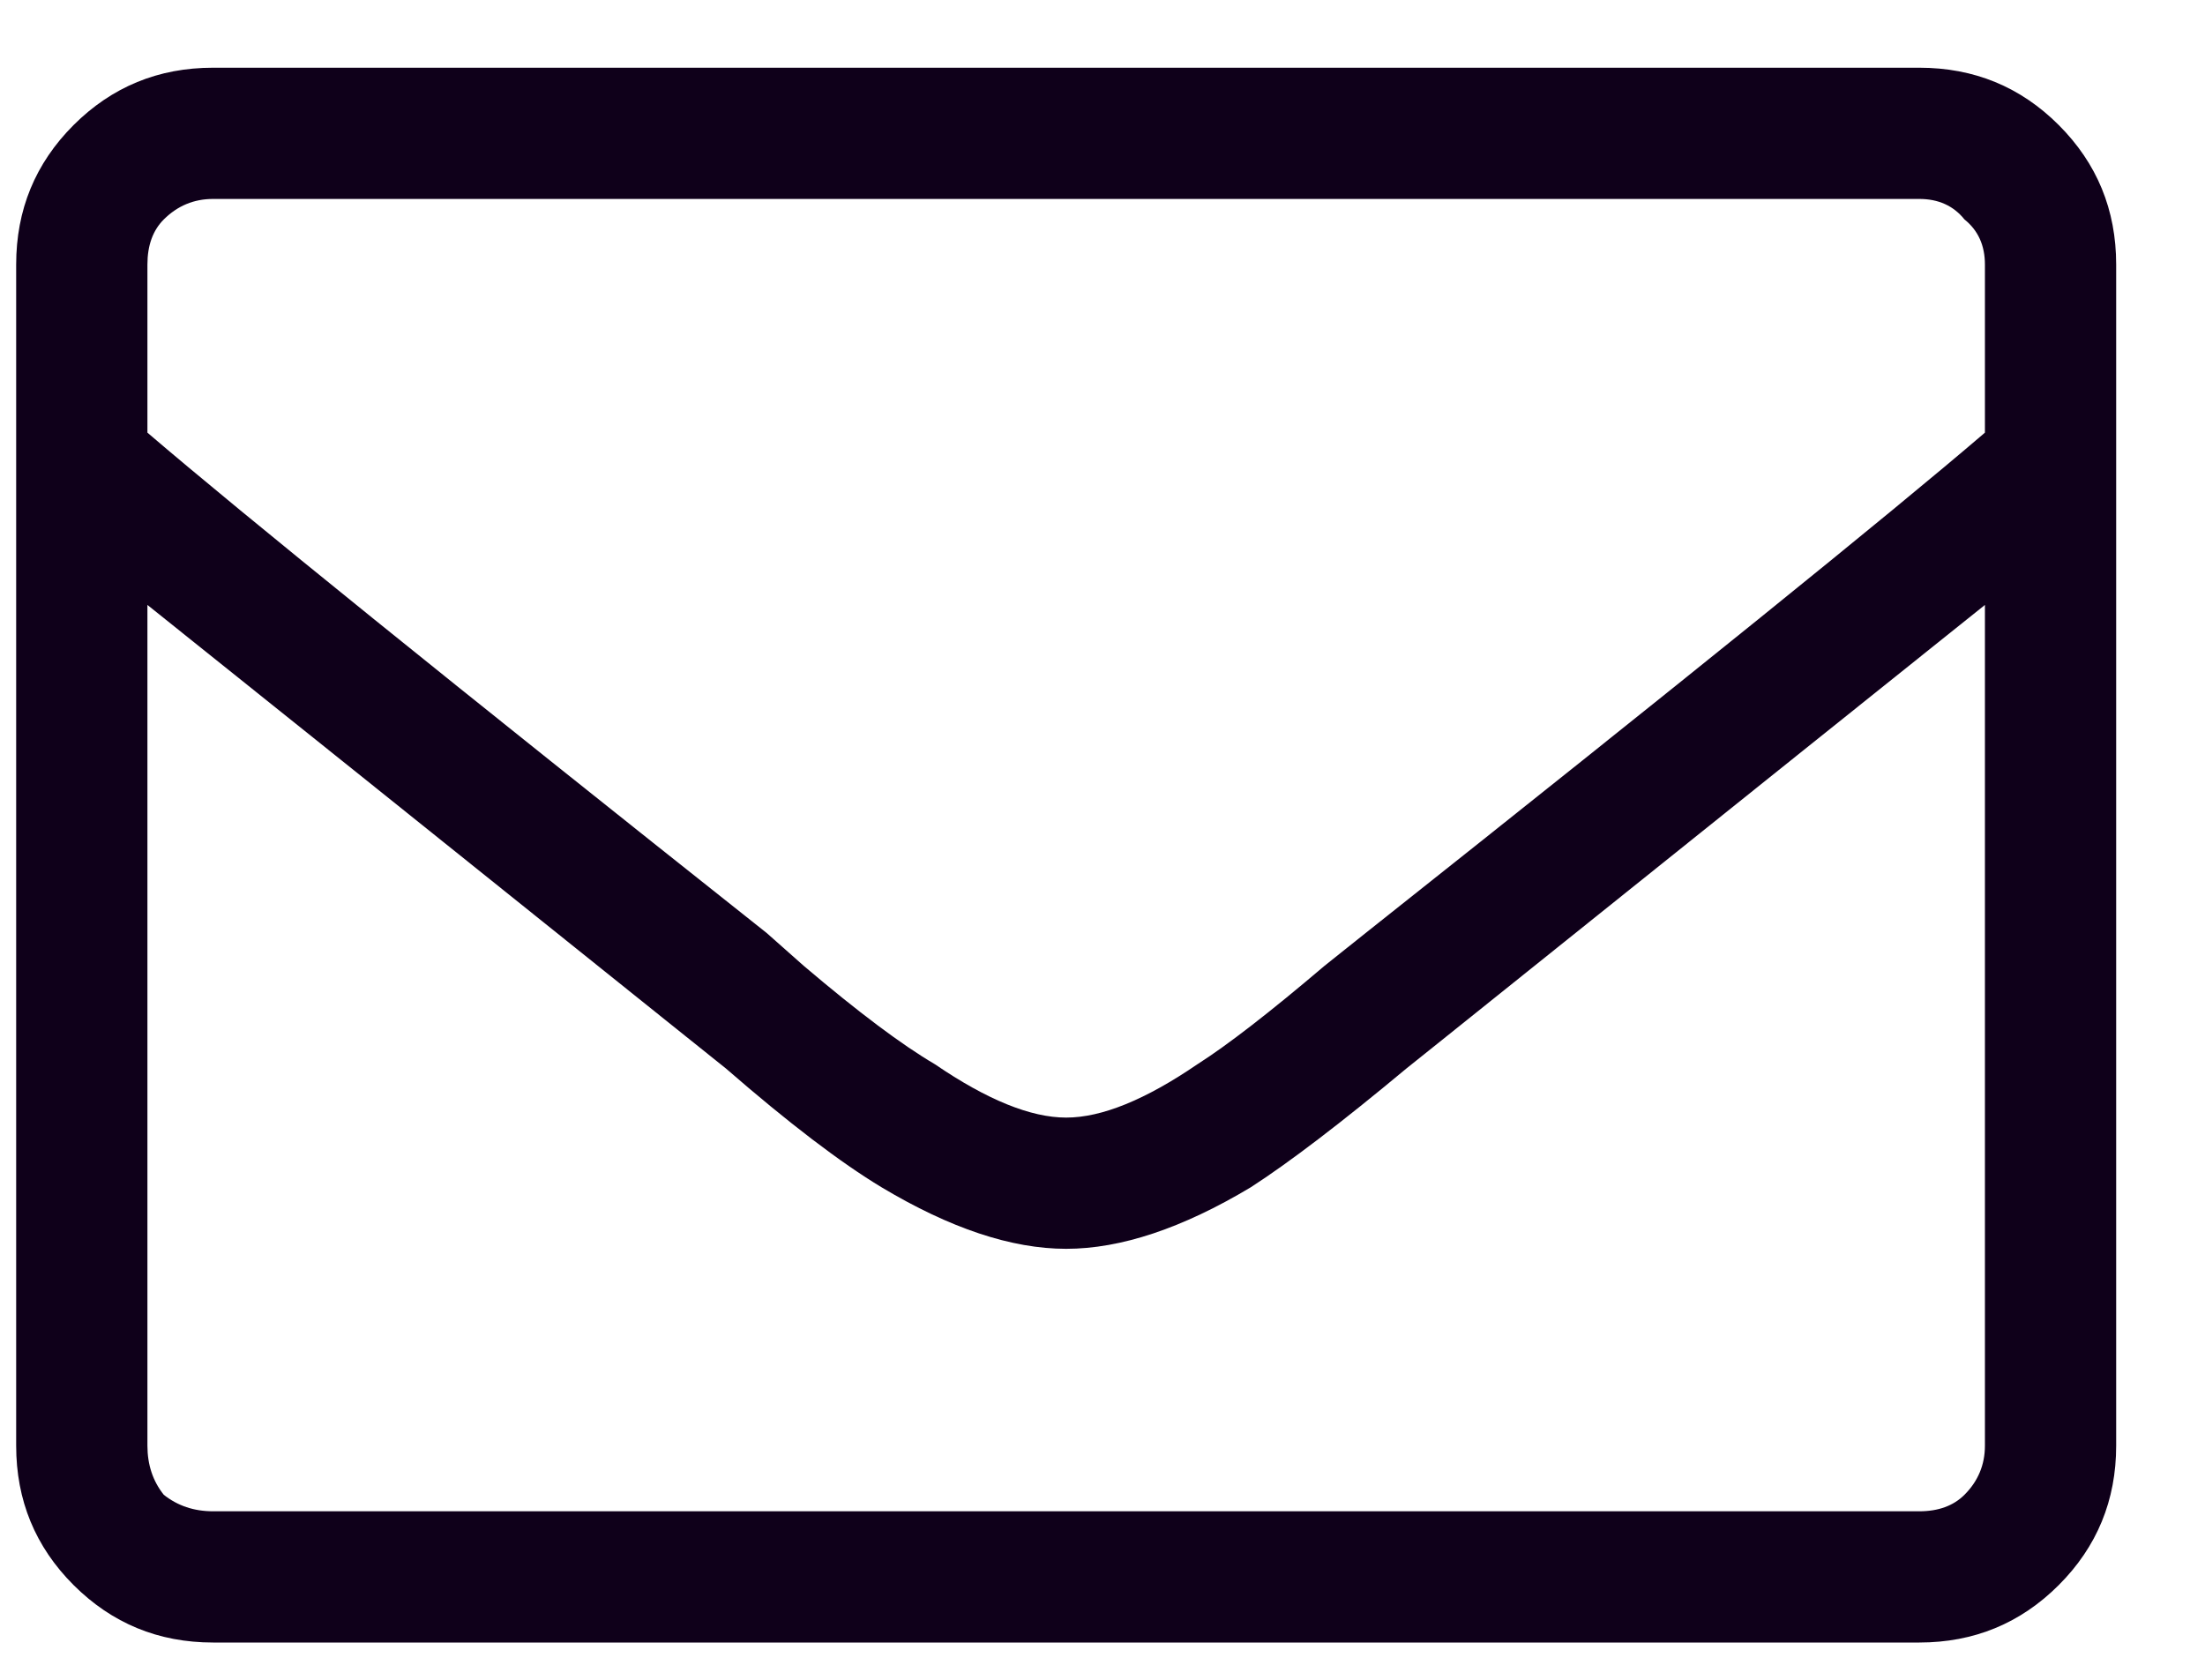 <svg width="21" height="16" viewBox="0 0 21 16" fill="none" xmlns="http://www.w3.org/2000/svg">
<path d="M18.279 0.645L2.029 0.645C1.508 0.645 1.066 0.827 0.701 1.191C0.336 1.556 0.154 1.999 0.154 2.52L0.154 13.77C0.154 14.29 0.336 14.733 0.701 15.098C1.066 15.462 1.508 15.645 2.029 15.645H18.279C18.8 15.645 19.243 15.462 19.607 15.098C19.972 14.733 20.154 14.29 20.154 13.77V2.52C20.154 1.999 19.972 1.556 19.607 1.191C19.243 0.827 18.8 0.645 18.279 0.645ZM2.029 1.895L18.279 1.895C18.461 1.895 18.605 1.96 18.709 2.09C18.839 2.194 18.904 2.337 18.904 2.52V4.121C17.993 4.902 16.026 6.491 13.006 8.887L12.615 9.199C12.094 9.642 11.691 9.954 11.404 10.137C10.909 10.475 10.493 10.645 10.154 10.645C9.816 10.645 9.399 10.475 8.904 10.137C8.592 9.954 8.175 9.642 7.654 9.199L7.302 8.887C4.282 6.491 2.316 4.902 1.404 4.121L1.404 2.52C1.404 2.337 1.456 2.194 1.56 2.09C1.691 1.96 1.847 1.895 2.029 1.895ZM18.279 14.395H2.029C1.847 14.395 1.691 14.342 1.56 14.238C1.456 14.108 1.404 13.952 1.404 13.77L1.404 5.762C2.316 6.491 4.021 7.858 6.521 9.863L6.912 10.176C7.511 10.697 8.006 11.074 8.396 11.309C9.047 11.699 9.633 11.895 10.154 11.895C10.675 11.895 11.261 11.699 11.912 11.309C12.276 11.074 12.771 10.697 13.396 10.176L13.787 9.863C16.287 7.858 17.993 6.491 18.904 5.762V13.77C18.904 13.952 18.839 14.108 18.709 14.238C18.605 14.342 18.461 14.395 18.279 14.395Z" fill="#0F001A"/>
</svg>
